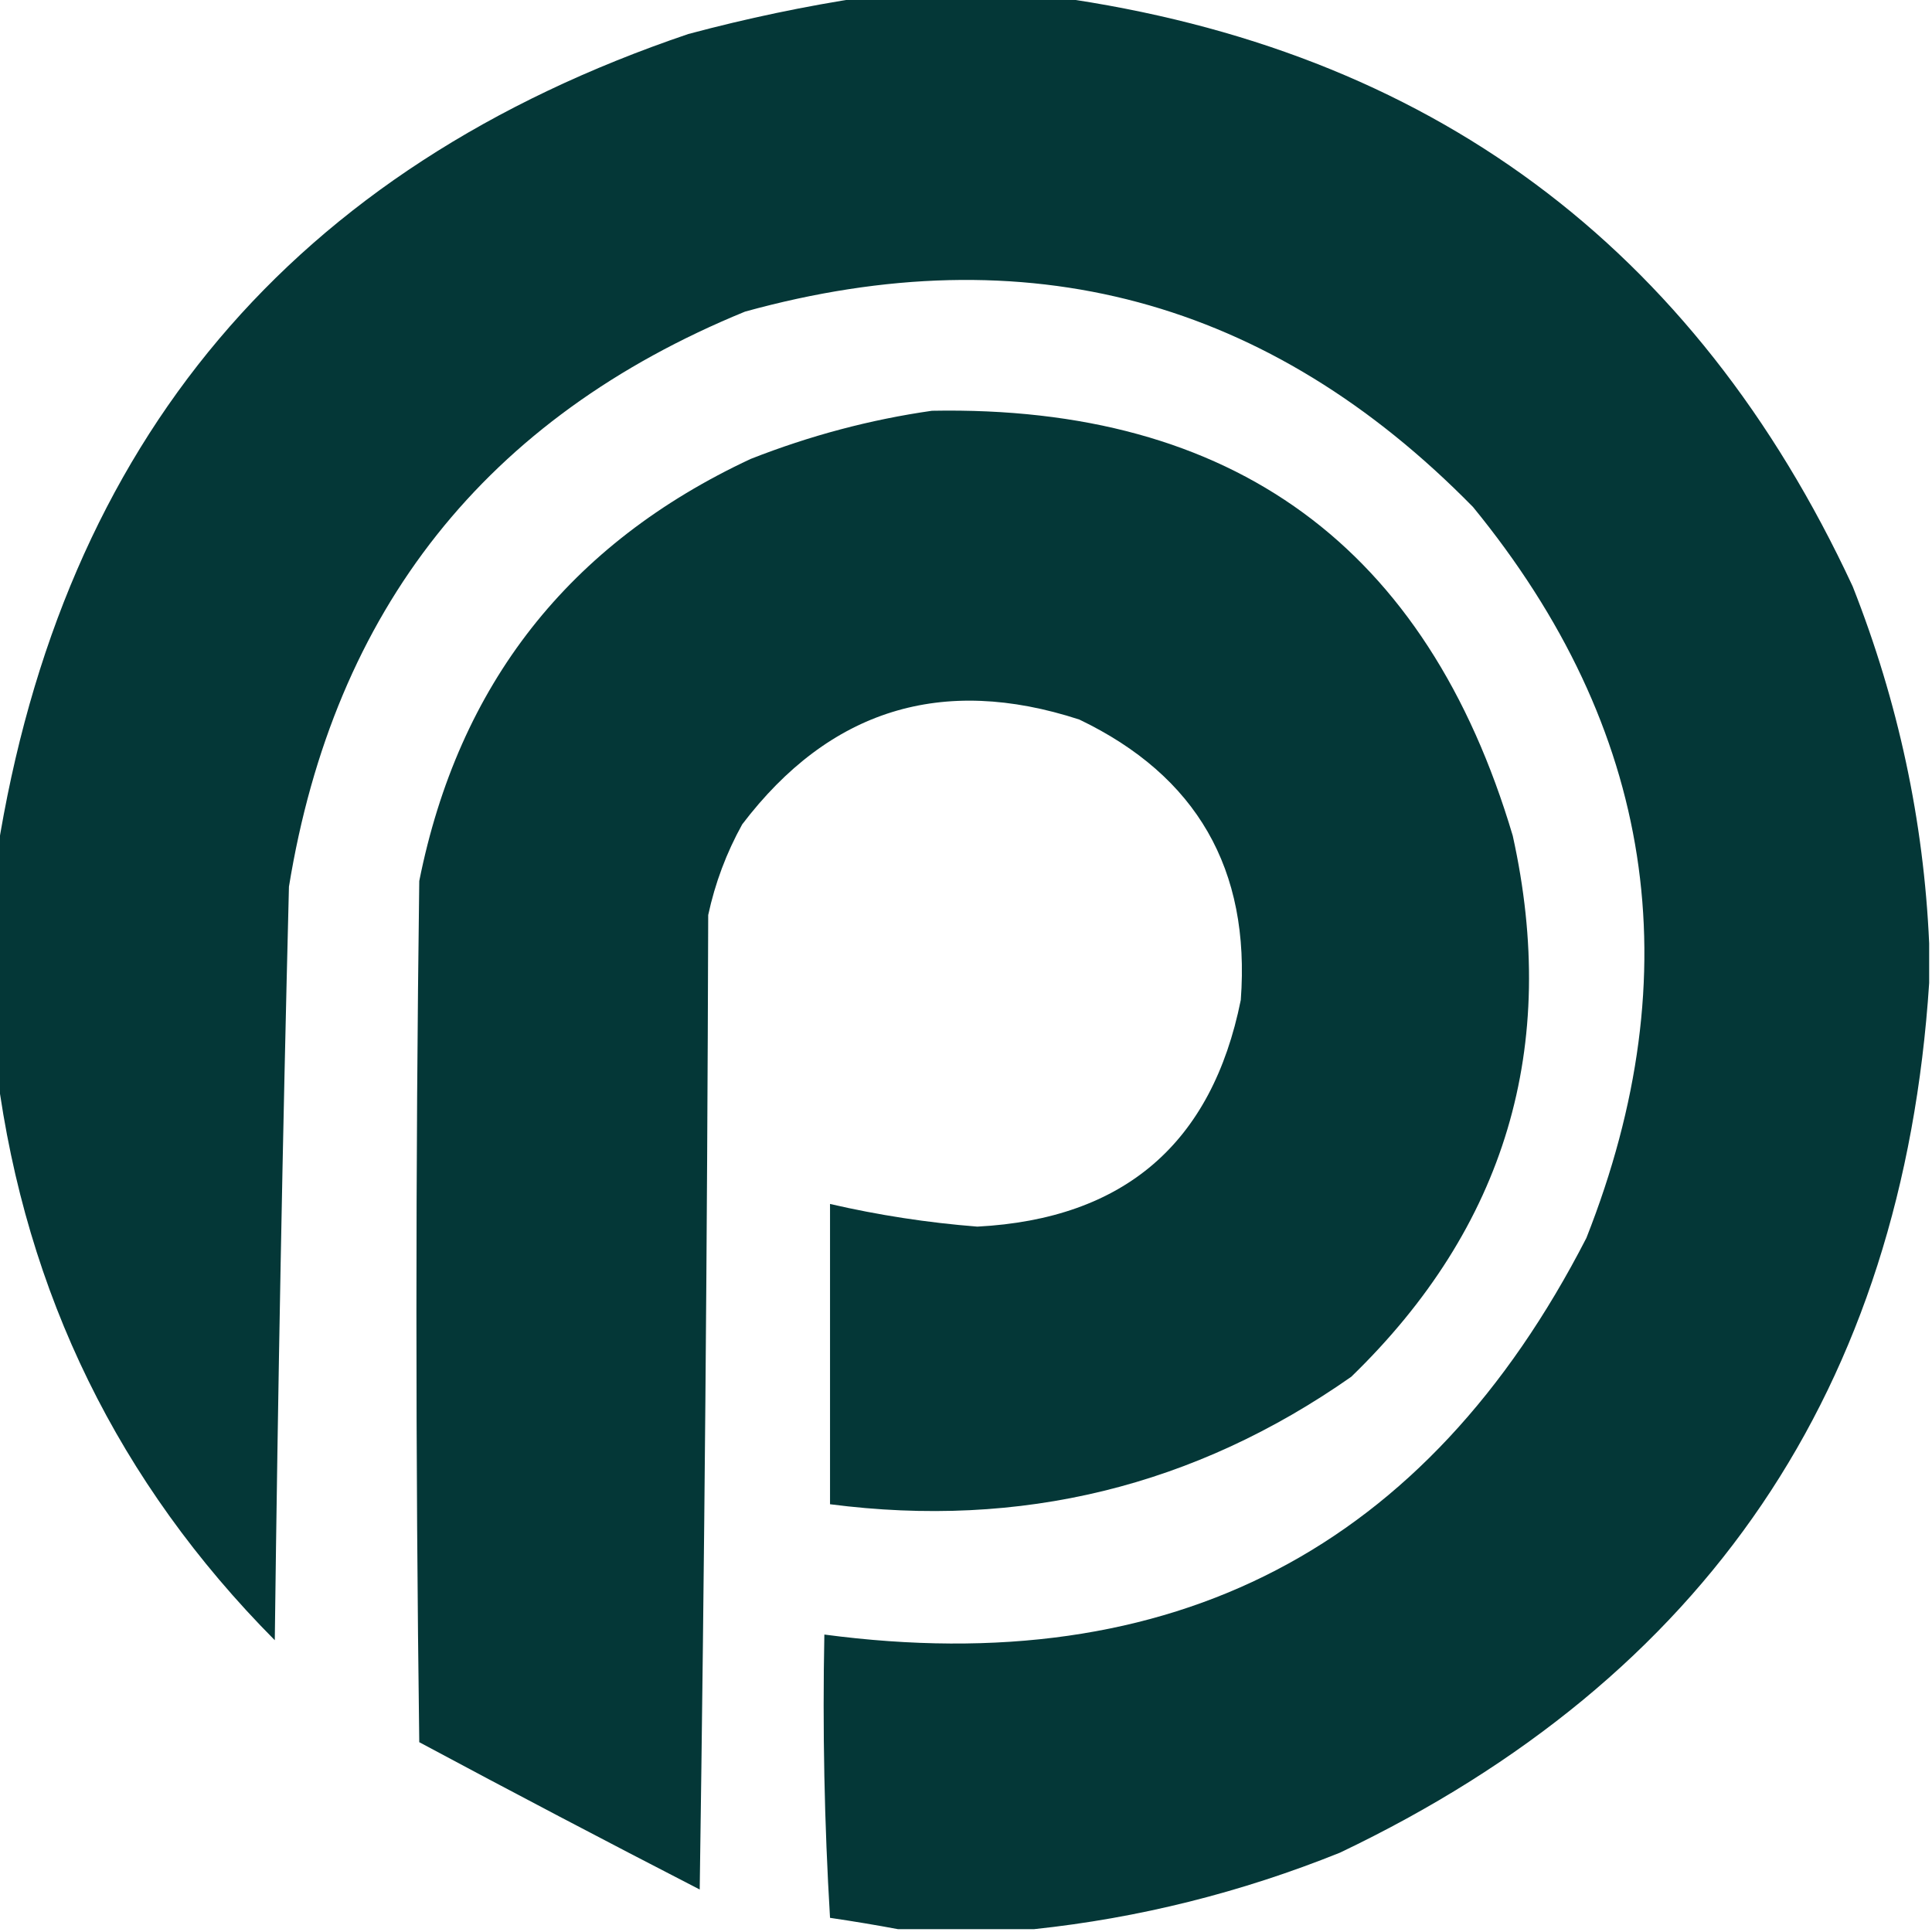 <?xml version="1.0" encoding="UTF-8"?>
<!DOCTYPE svg PUBLIC "-//W3C//DTD SVG 1.1//EN" "http://www.w3.org/Graphics/SVG/1.1/DTD/svg11.dtd">
<svg xmlns="http://www.w3.org/2000/svg" version="1.1" width="341px" height="341px" style="shape-rendering:geometricPrecision; text-rendering:geometricPrecision; image-rendering:optimizeQuality; fill-rule:evenodd; clip-rule:evenodd" xmlns:xlink="http://www.w3.org/1999/xlink">
<g><path style="opacity:0.983" fill="#003434" d="M 152.5,-0.5 C 163.833,-0.5 175.167,-0.5 186.5,-0.5C 252.212,8.718 299.045,43.384 327,103.5C 335.042,123.885 339.542,144.885 340.5,166.5C 340.5,168.833 340.5,171.167 340.5,173.5C 335.816,245.012 301.149,296.178 236.5,327C 218.993,334.043 200.993,338.543 182.5,340.5C 174.5,340.5 166.5,340.5 158.5,340.5C 154.635,339.776 150.635,339.109 146.5,338.5C 145.501,321.847 145.167,305.18 145.5,288.5C 207.019,296.661 251.852,273.328 280,218.5C 298.554,171.495 291.887,128.495 260,89.5C 224.003,52.791 181.169,41.291 131.5,55C 85.797,73.719 58.964,107.552 51,156.5C 49.882,200.814 49.048,245.148 48.5,289.5C 20.944,261.721 4.611,228.388 -0.5,189.5C -0.5,176.5 -0.5,163.5 -0.5,150.5C 11.015,77.812 51.681,29.645 121.5,6C 131.85,3.231 142.184,1.065 152.5,-0.5 Z"/></g>
<g><path style="opacity:0.982" fill="#003434" d="M 164.5,72.5 C 217.673,71.505 251.84,96.505 267,147.5C 275.249,184.743 265.749,216.577 238.5,243C 210.872,262.364 180.206,269.864 146.5,265.5C 146.5,247.833 146.5,230.167 146.5,212.5C 155.048,214.475 163.715,215.809 172.5,216.5C 198.408,215.146 213.908,201.812 219,176.5C 220.722,153.434 211.222,136.934 190.5,127C 166.23,119.091 146.397,125.258 131,145.5C 128.211,150.534 126.211,155.868 125,161.5C 124.833,218.836 124.333,276.17 123.5,333.5C 106.921,324.961 90.421,316.294 74,307.5C 73.333,256.833 73.333,206.167 74,155.5C 80.935,120.794 100.435,95.961 132.5,81C 142.962,76.886 153.628,74.053 164.5,72.5 Z"/></g>
</svg>
